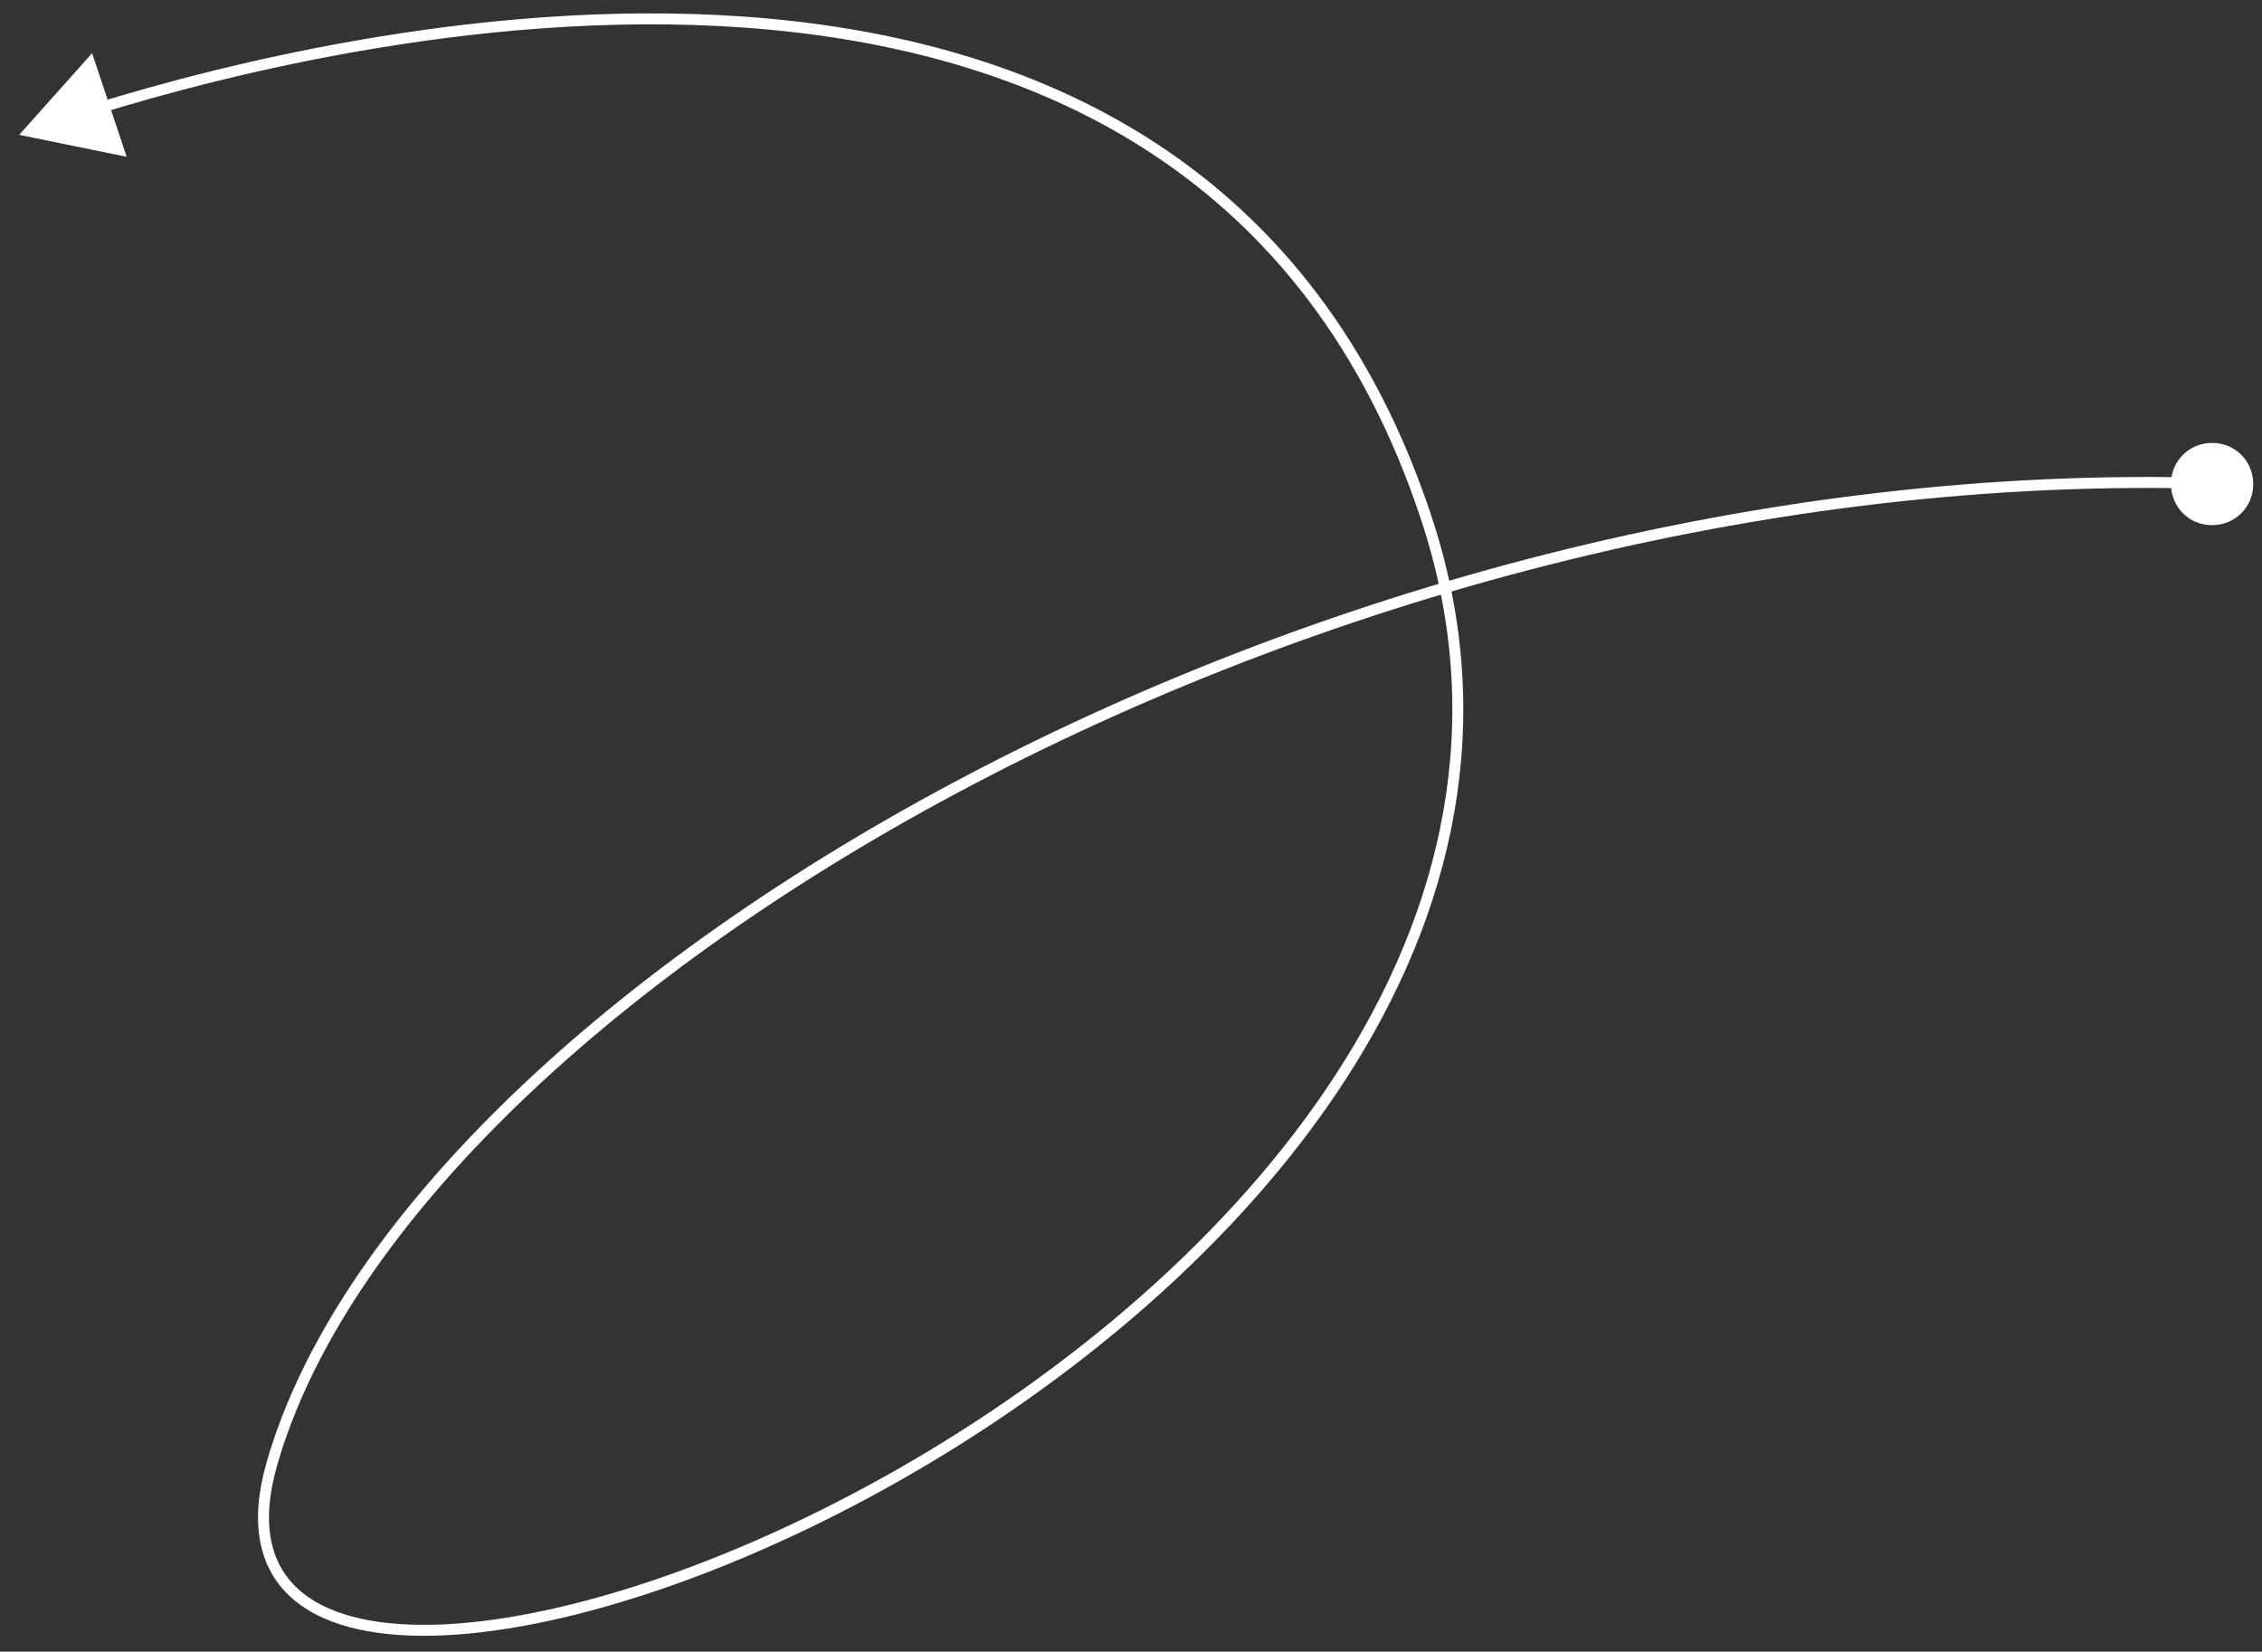 <?xml version="1.0" encoding="UTF-8"?>
<svg id="Camada_1" data-name="Camada 1" xmlns="http://www.w3.org/2000/svg" version="1.1" viewBox="0 0 412.6 301.3">
  <rect x="0" y="0" width="412.6" height="301.3" fill="#333333" stroke="none"/>
  <path d="M17.1,20c46.9-14.6,201.2-51.7,243,74.3C309.7,243.4,24.8,353.3,49.6,267c24.4-85.1,189.5-183.9,354.4-178.8" fill="none" stroke="#fff" stroke-miterlimit="10" stroke-width="2"/>
  <polygon points="23.1 28.6 3.5 24.6 16.8 9.7 23.1 28.6" fill="#fff" stroke-width="0"/>
  <path d="M403.3,95.8c4.2.1,7.6-3.1,7.7-7.3s-3.1-7.6-7.3-7.7c-4.2-.1-7.6,3.1-7.7,7.3-.1,4.2,3.1,7.6,7.3,7.7Z" fill="#fff" stroke-width="0"/>
</svg>